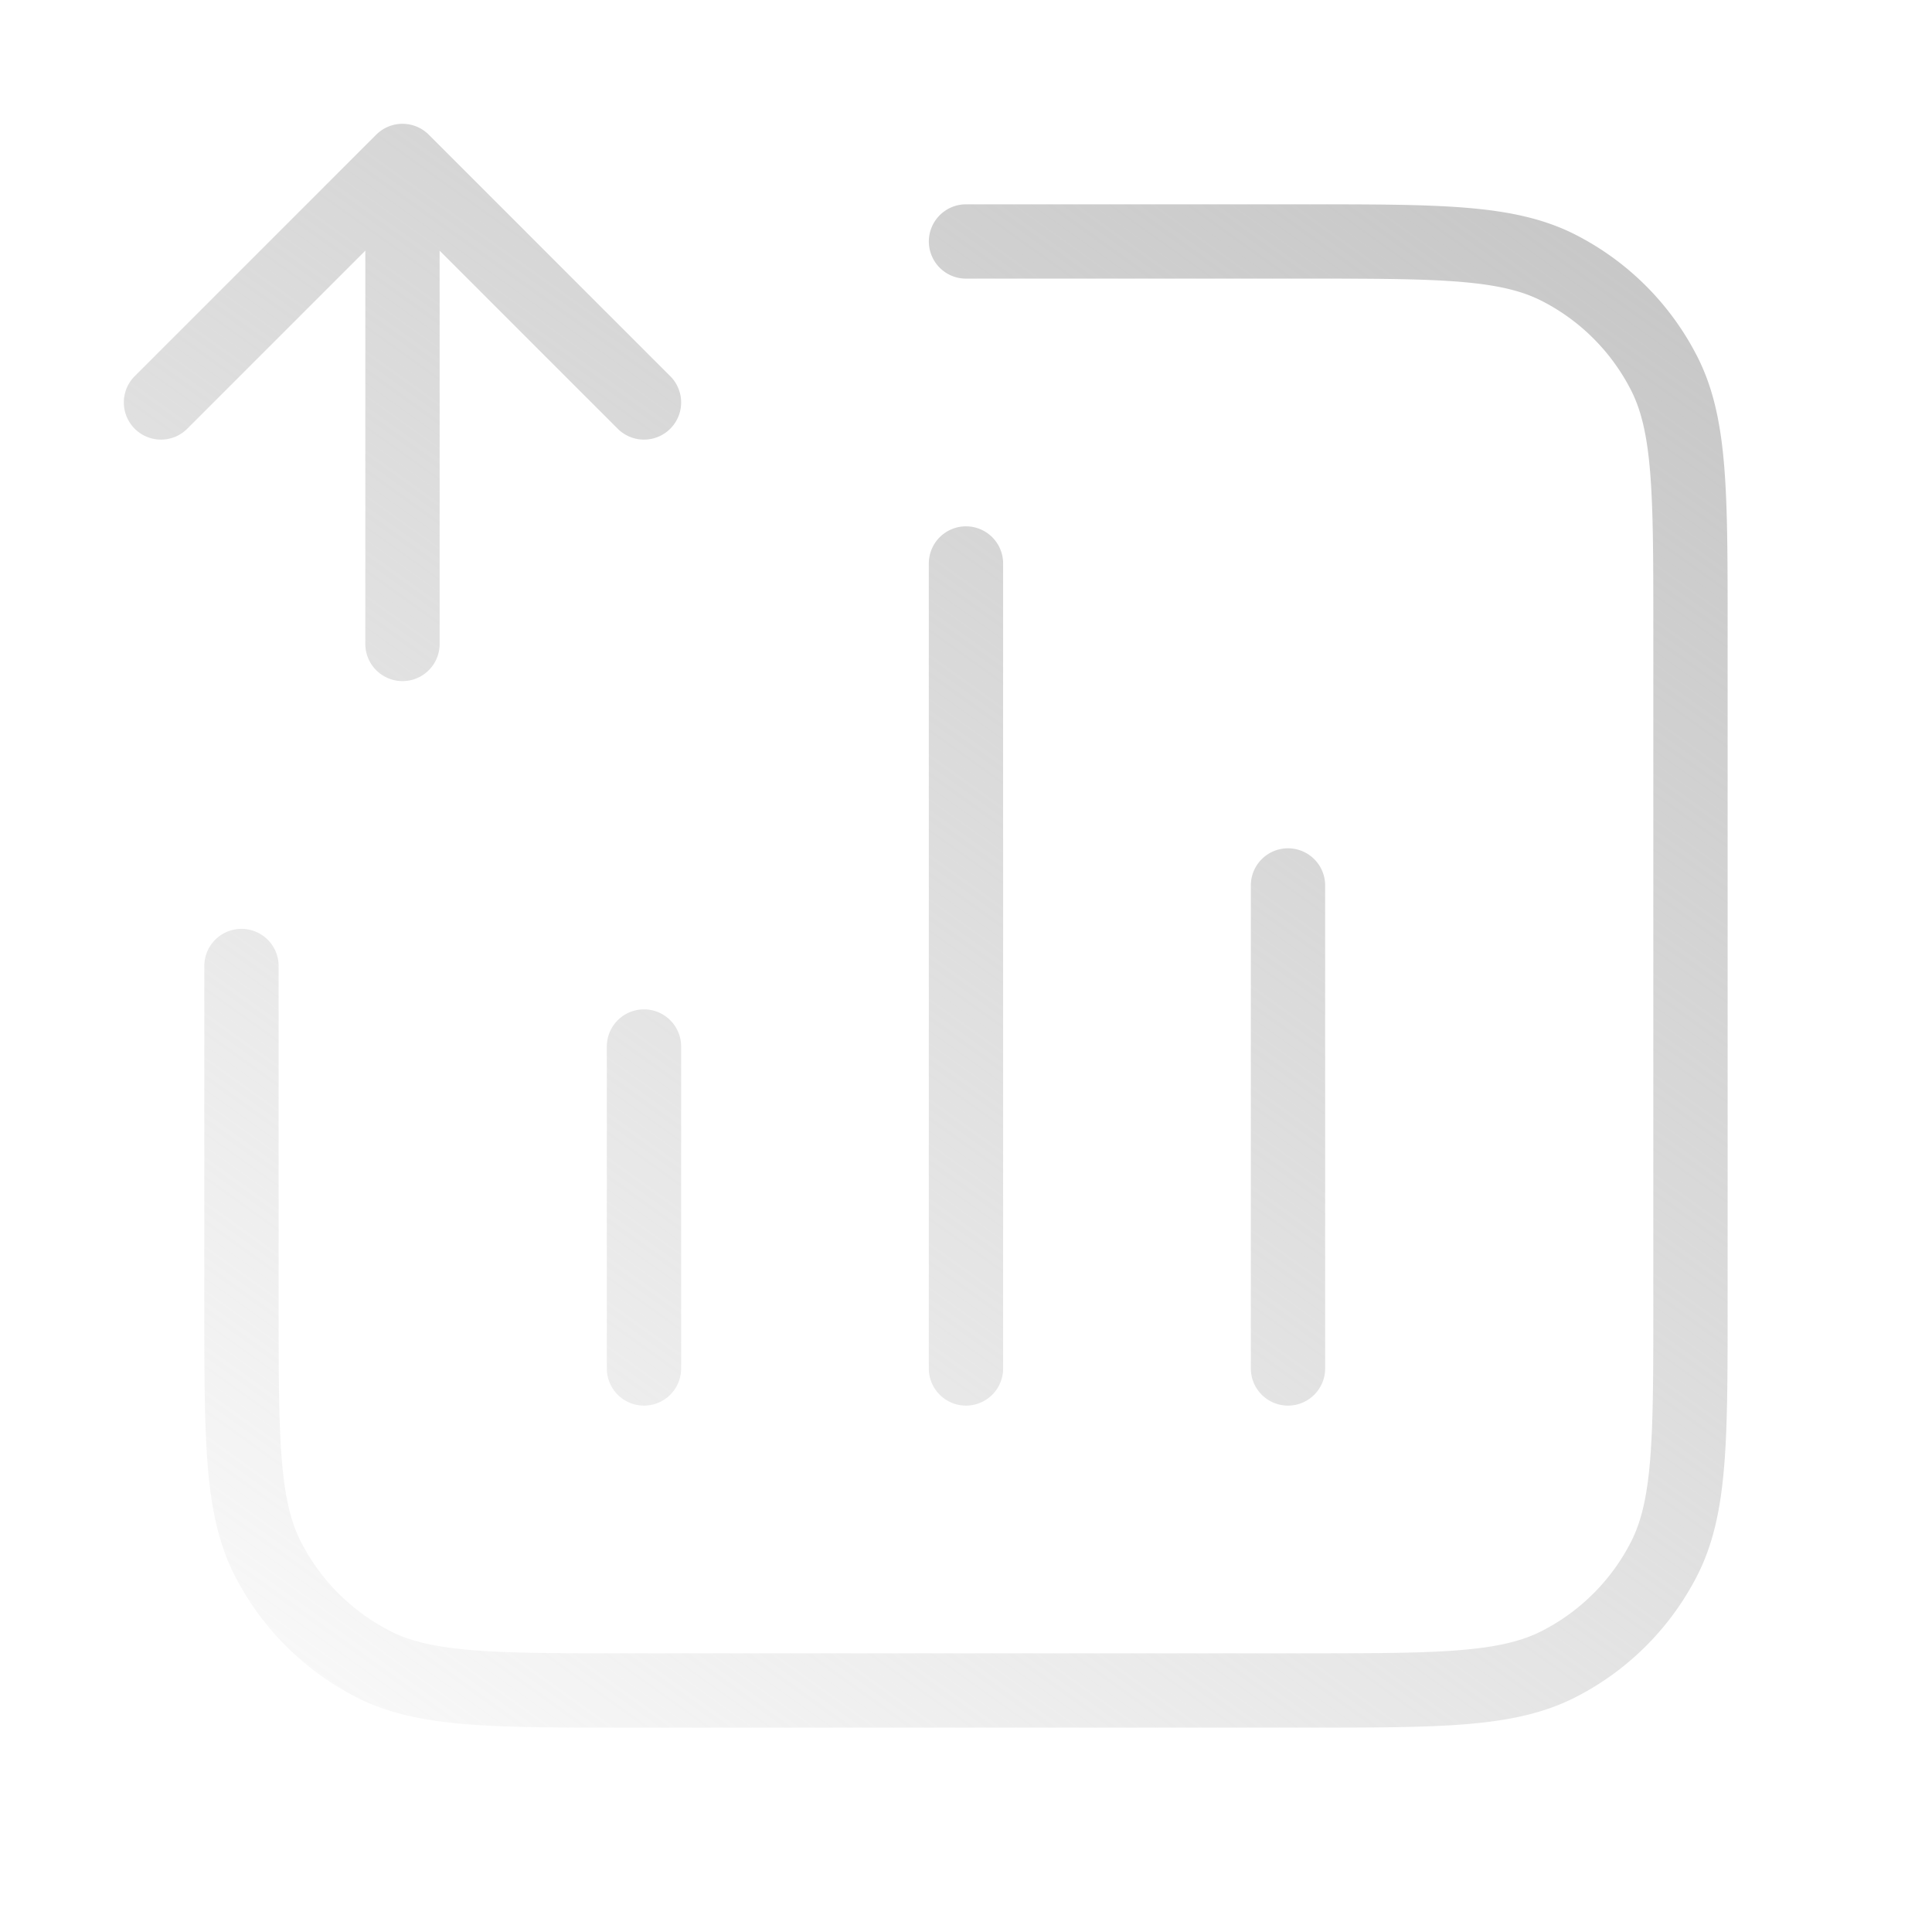 <svg width="1em" height="1em" viewBox="0 0 65 65" fill="none" xmlns="http://www.w3.org/2000/svg"><path d="M32.5 8.124h11.374c4.55 0 6.826 0 8.564.886a8.13 8.13 0 0 1 3.55 3.55c.886 1.739.886 4.014.886 8.564v22.75c0 4.55 0 6.826-.885 8.564a8.13 8.13 0 0 1-3.551 3.55c-1.738.886-4.013.886-8.564.886h-22.75c-4.55 0-6.825 0-8.563-.885a8.13 8.13 0 0 1-3.551-3.551c-.886-1.738-.886-4.013-.886-8.564V32.5m13.542 2.709V46.04m21.667-16.25v16.25M32.499 18.958V46.04M5.416 13.54l8.125-8.125m0 0 8.125 8.125m-8.125-8.125v16.25" stroke="url(#a)" stroke-width="2.5" stroke-linecap="round" stroke-linejoin="round"/><defs><linearGradient id="a" x1="56.874" y1="5.416" x2="16.279" y2="62.084" gradientUnits="userSpaceOnUse"><stop stop-color="#C5C5C5"/><stop offset="1" stop-color="#C1C1C1" stop-opacity=".1"/></linearGradient></defs></svg>